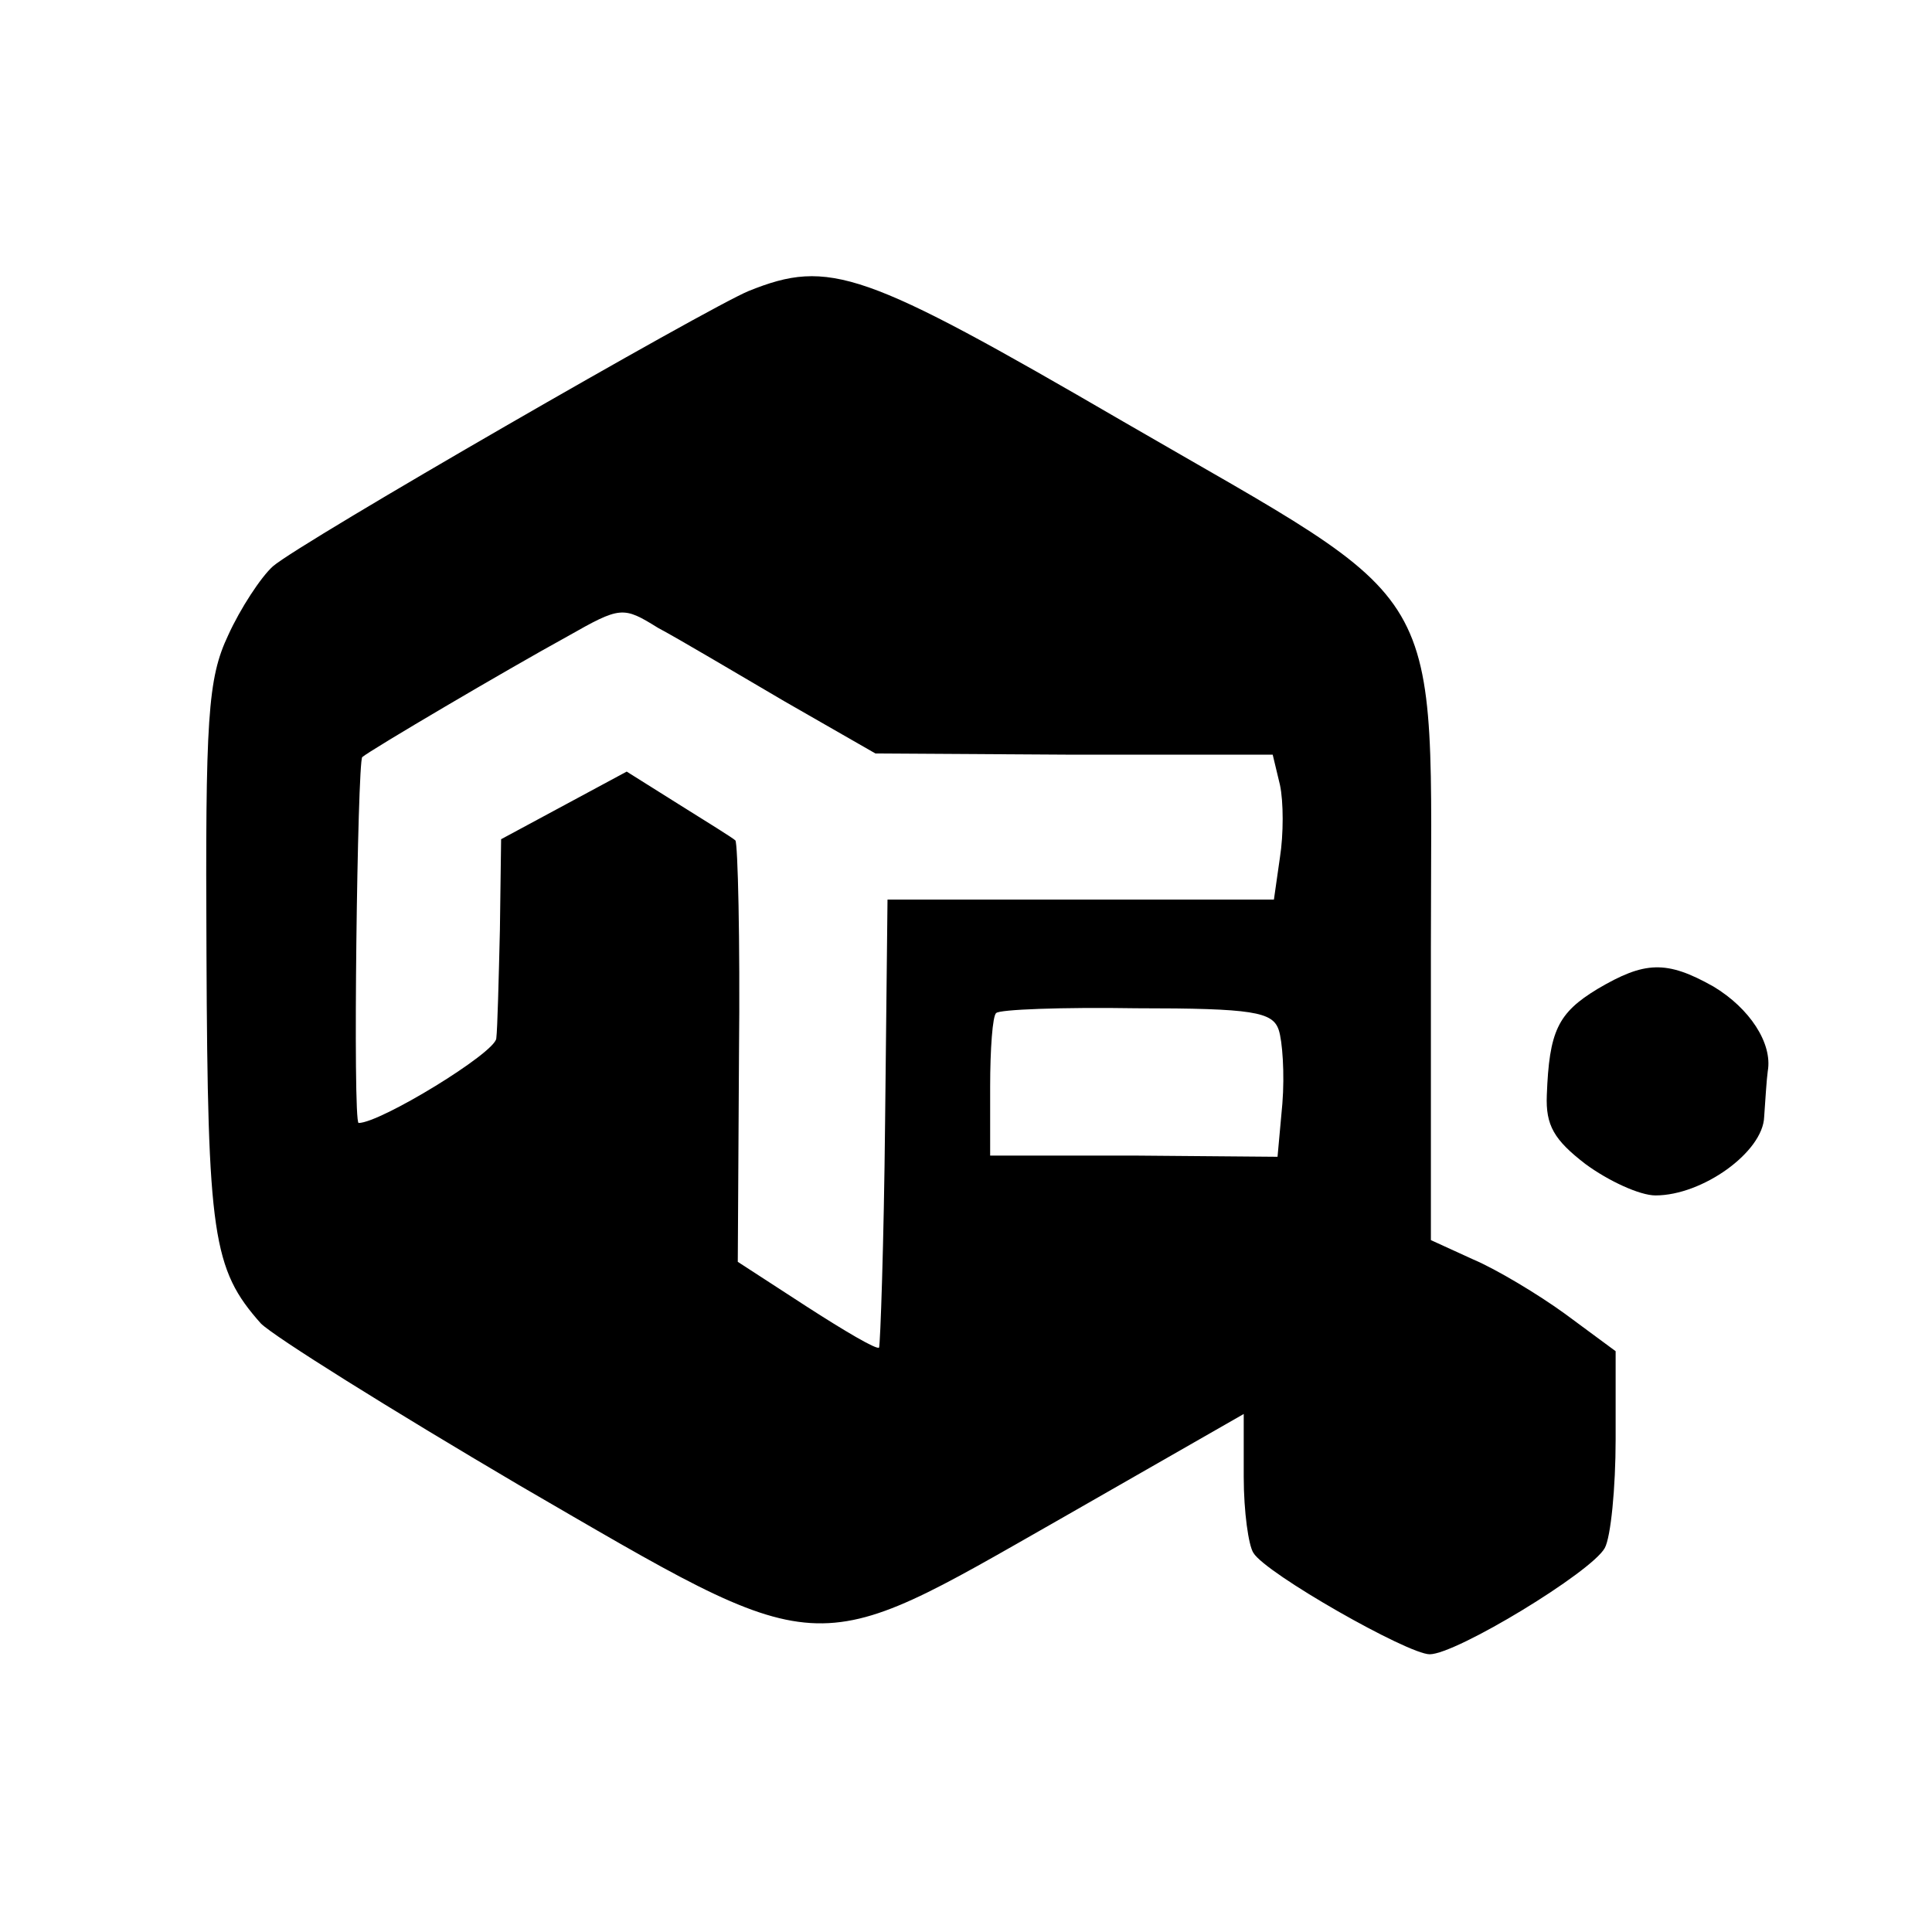 <?xml version="1.0" standalone="no"?>
<!DOCTYPE svg PUBLIC "-//W3C//DTD SVG 20010904//EN"
 "http://www.w3.org/TR/2001/REC-SVG-20010904/DTD/svg10.dtd">
<svg version="1.0" xmlns="http://www.w3.org/2000/svg"
 width="160pt" height="160pt" viewBox="0 0 160 160"
 preserveAspectRatio="xMidYMid meet">
<g transform="translate(0,160) scale(0.1,-0.1)"
fill="#000000" stroke="none">
<path d="M620 1359 c-34 -14 -371 -208 -394 -228 -10 -9 -27 -35 -37 -57 -17
-36 -19 -68 -18 -265 1 -232 5 -260 45 -305 11 -11 107 -71 214 -134 255 -148
239 -147 448 -28 l152 87 0 -52 c0 -29 4 -57 8 -63 10 -17 128 -84 146 -84 22
0 134 68 145 88 5 9 9 50 9 90 l0 73 -42 31 c-22 16 -57 37 -76 45 l-35 16 0
242 c0 311 19 277 -255 436 -215 125 -243 135 -310 108z m30 -340 l75 -43 164
-1 165 0 6 -25 c3 -14 3 -41 0 -60 l-5 -35 -160 0 -160 0 -2 -184 c-1 -101 -4
-185 -5 -187 -2 -2 -29 14 -60 34 l-57 37 1 172 c1 95 -1 175 -3 177 -2 2 -23
15 -47 30 l-43 27 -52 -28 -52 -28 -1 -75 c-1 -41 -2 -82 -3 -90 -1 -12 -96
-70 -114 -70 -5 0 -1 299 3 303 7 6 119 72 170 100 44 25 46 25 75 7 17 -9 64
-37 105 -61z m409 -272 c3 -9 5 -36 3 -61 l-4 -44 -119 1 -119 0 0 57 c0 31 2
59 5 61 2 3 55 5 116 4 97 0 113 -3 118 -18z"/>
<path d="M1323 781 c-33 -20 -40 -35 -42 -88 -1 -25 6 -37 32 -57 19 -14 45
-26 58 -26 39 0 89 36 90 65 1 14 2 31 3 38 4 23 -15 52 -45 70 -39 22 -57 21
-96 -2z"/>
</g>
</svg>
